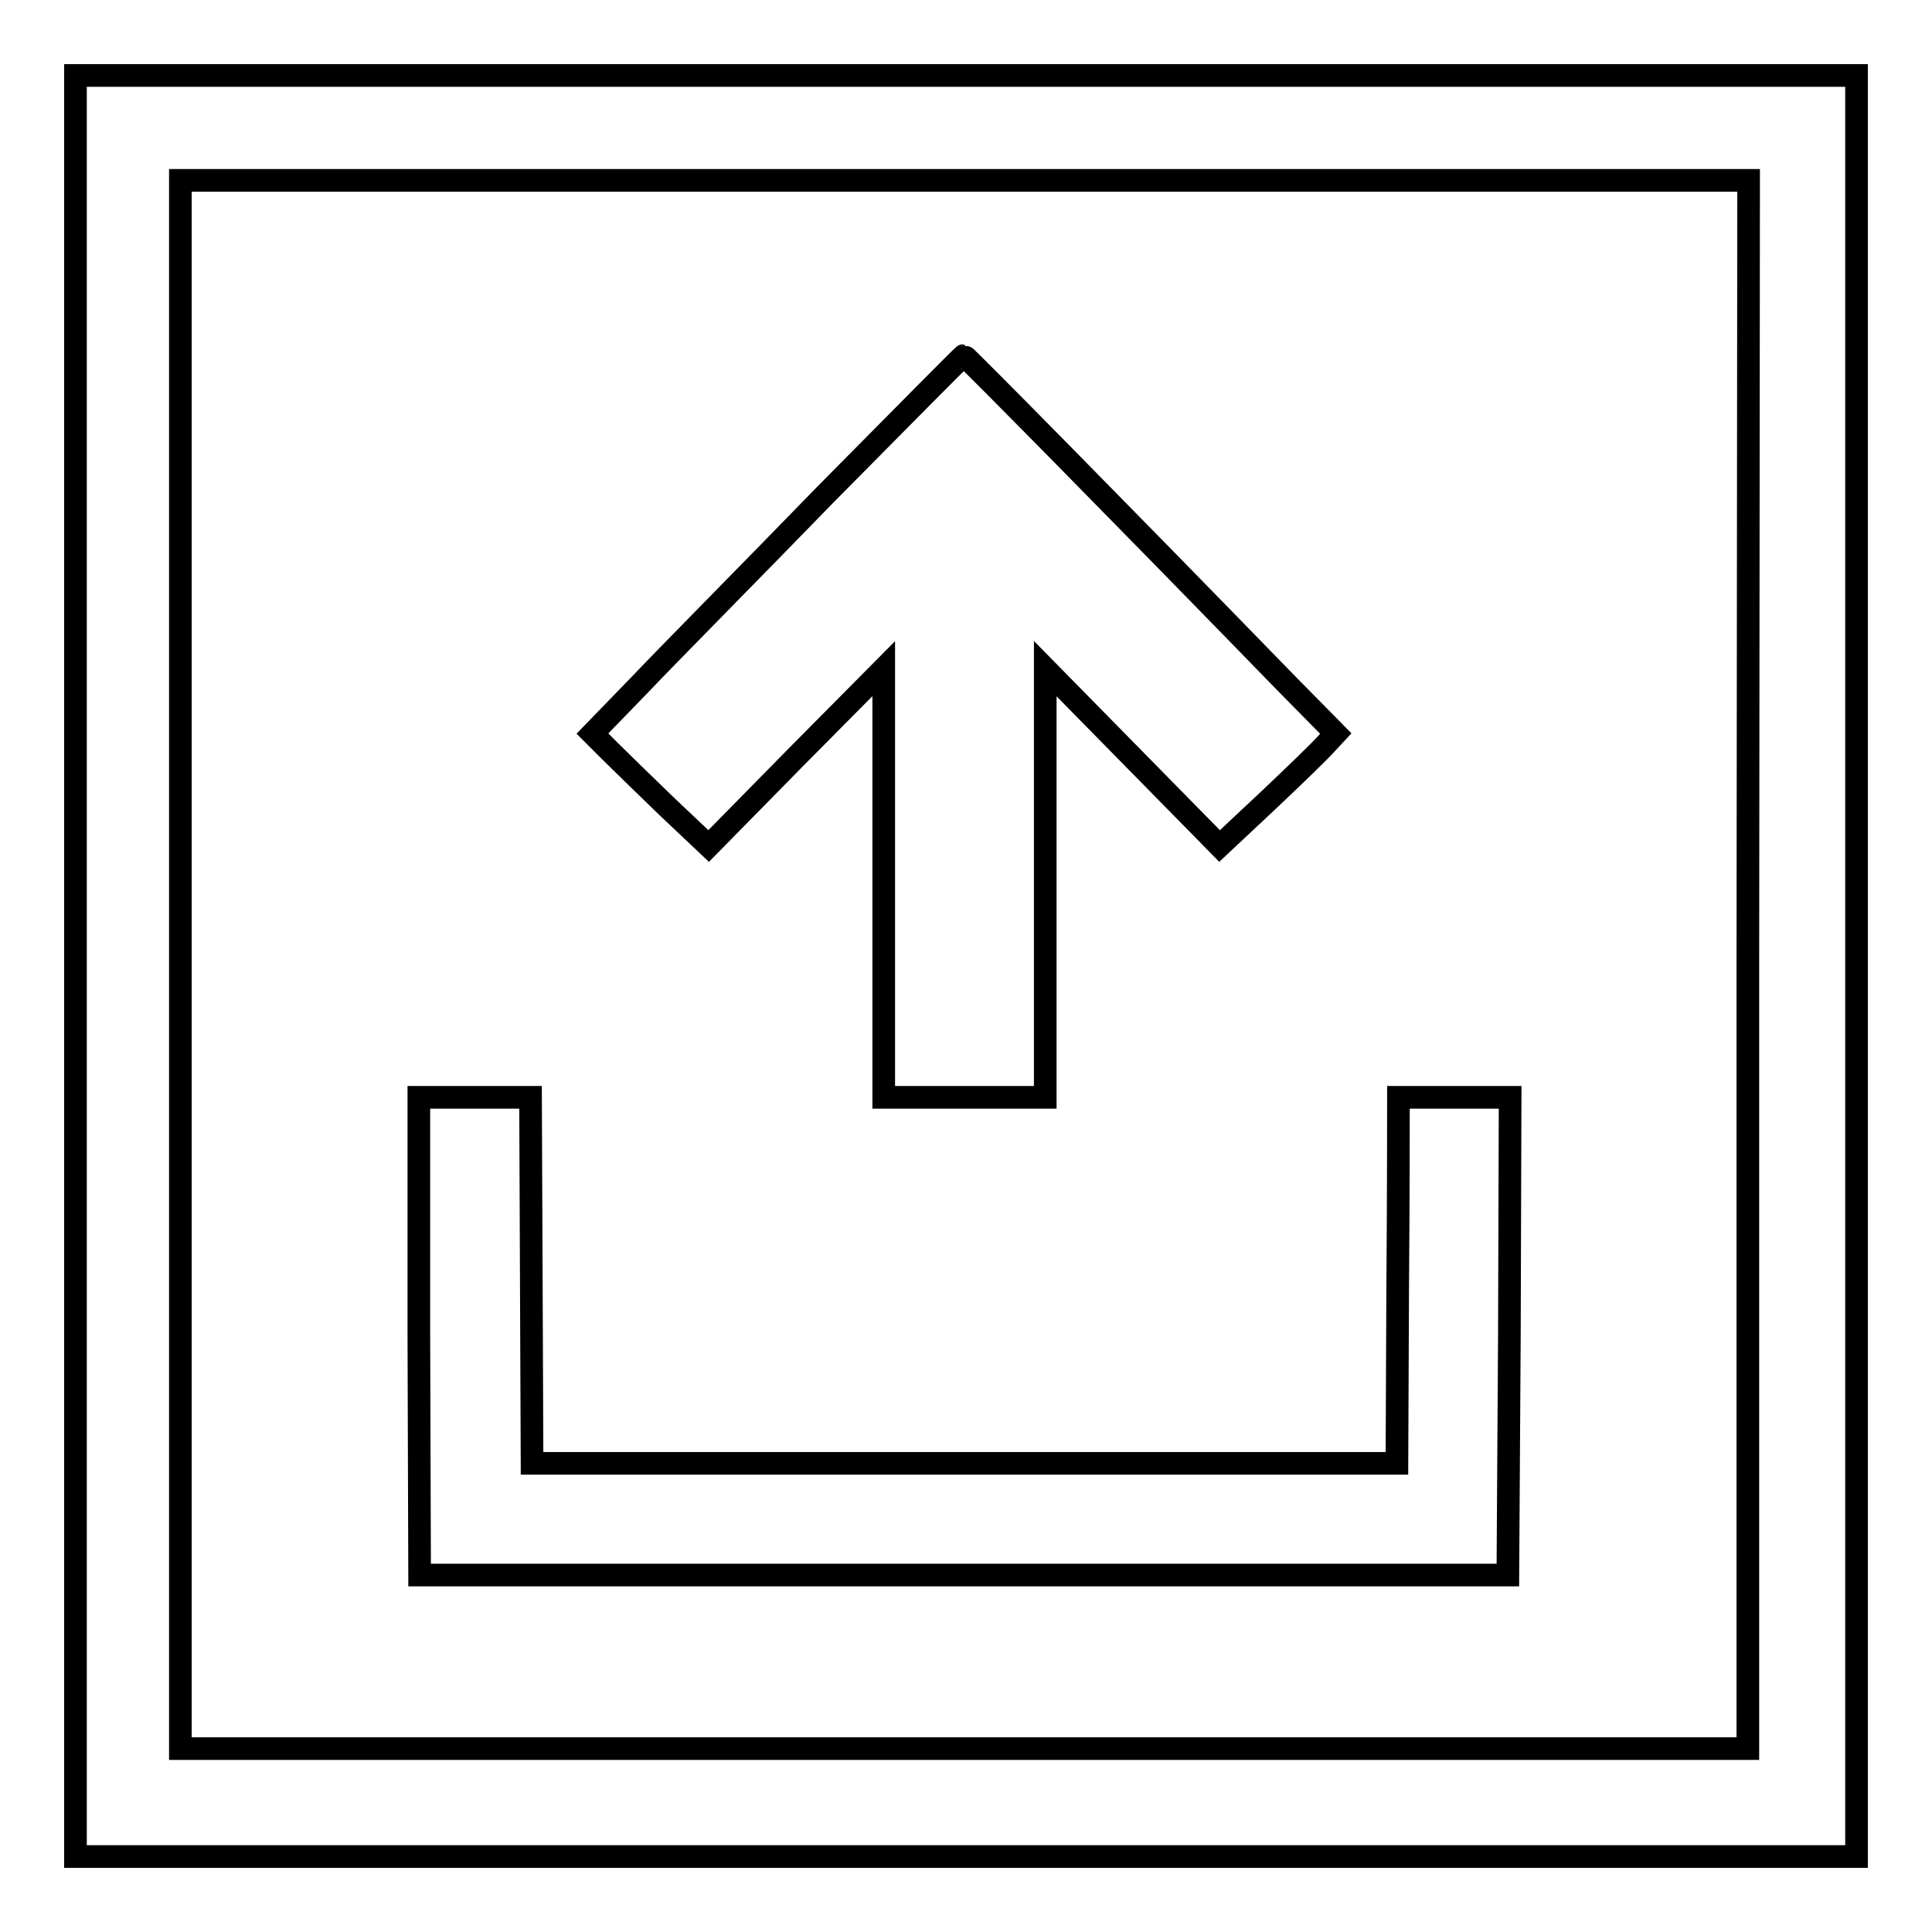 <?xml version="1.0" encoding="utf-8"?>
<!-- Svg Vector Icons : http://www.onlinewebfonts.com/icon -->
<!DOCTYPE svg PUBLIC "-//W3C//DTD SVG 1.1//EN" "http://www.w3.org/Graphics/SVG/1.1/DTD/svg11.dtd">
<svg version="1.1" xmlns="http://www.w3.org/2000/svg" xmlns:xlink="http://www.w3.org/1999/xlink" x="0px" y="0px" viewBox="0 0 256 256" enable-background="new 0 0 256 256" xml:space="preserve">
<g><g><g><path stroke-width="3" fill-opacity="0" stroke="#000000"  d="M10,128v118h118h118V128V10H128H10V128z M231.6,127.8v103.9H127.8H23.9V127.8V23.9h103.9h103.9L231.6,127.8L231.6,127.8z"/><path stroke-width="3" fill-opacity="0" stroke="#000000"  d="M109.4,65.5c-9.9,10.2-21,21.4-24.5,25.1l-6.4,6.6l2.3,2.3c1.3,1.3,4.7,4.6,7.7,7.5l5.4,5.1l11.6-11.8l11.6-11.7l0,28.4v28.4h10.7h10.7V117l0-28.4l11.6,11.8l11.5,11.7l6.4-6c3.5-3.3,7-6.7,7.7-7.5l1.3-1.4l-6.7-6.8c-21.1-21.7-42.4-43.3-42.6-43.3C127.6,47.1,119.4,55.4,109.4,65.5z"/><path stroke-width="3" fill-opacity="0" stroke="#000000"  d="M55.5,177l0.1,31.7h72.1h72.1L200,177l0.1-31.6h-7.4h-7.4l0,1.3c0,0.7,0,11.6-0.1,24.2l-0.1,23h-57.3H70.5l-0.1-24.3l-0.1-24.2h-7.4h-7.4L55.5,177z"/></g></g></g>
</svg>